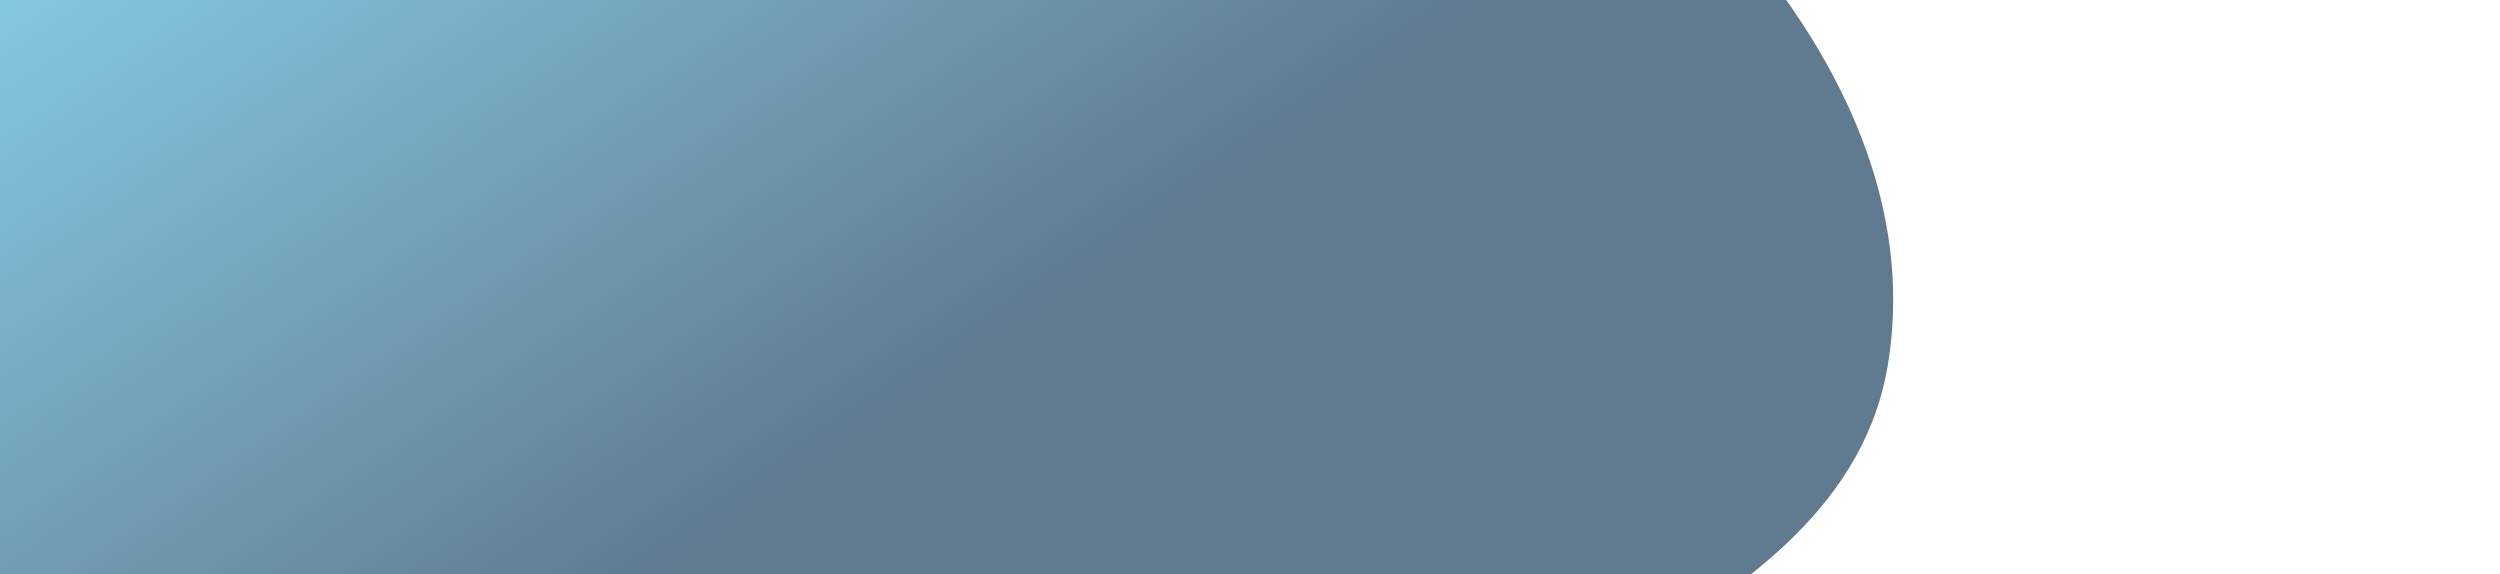 <svg xmlns="http://www.w3.org/2000/svg" width="618" height="142" viewBox="0 0 618 142" fill="none"><g filter="url(#aboutInnerBga)"><path fill="url(#aboutInnerBgb)" fill-opacity=".7" fill-rule="evenodd" d="M-44.5 90.314C-33.664 48.802-23.724 8.366 9.454-23.56c35.807-34.456 81.437-58.46 134.587-67.554 69.001-11.806 144.194-23.15 202.823 9.82 67.98 38.23 131.197 103.22 119.795 171.608-11.057 66.323-110.474 84.966-169.943 129.177-52.333 38.906-83.886 101.345-152.675 110.666-76.315 10.341-168.1-6.951-210.902-61.4-40.701-51.775 6.508-117.726 22.36-178.444Z" clip-rule="evenodd"/></g><defs><linearGradient id="aboutInnerBgb" x1="208.682" x2="77.49" y1="115" y2="-74.635" gradientUnits="userSpaceOnUse"><stop stop-color="#1C4160"/><stop offset="1" stop-color="#55BADE"/></linearGradient><filter id="aboutInnerBga" width="851" height="736" x="-233" y="-253" color-interpolation-filters="sRGB" filterUnits="userSpaceOnUse"><feFlood flood-opacity="0" result="BackgroundImageFix"/><feBlend in="SourceGraphic" in2="BackgroundImageFix" result="shape"/><feGaussianBlur result="effect1_foregroundBlur_1938_659" stdDeviation="75"/></filter></defs></svg>
